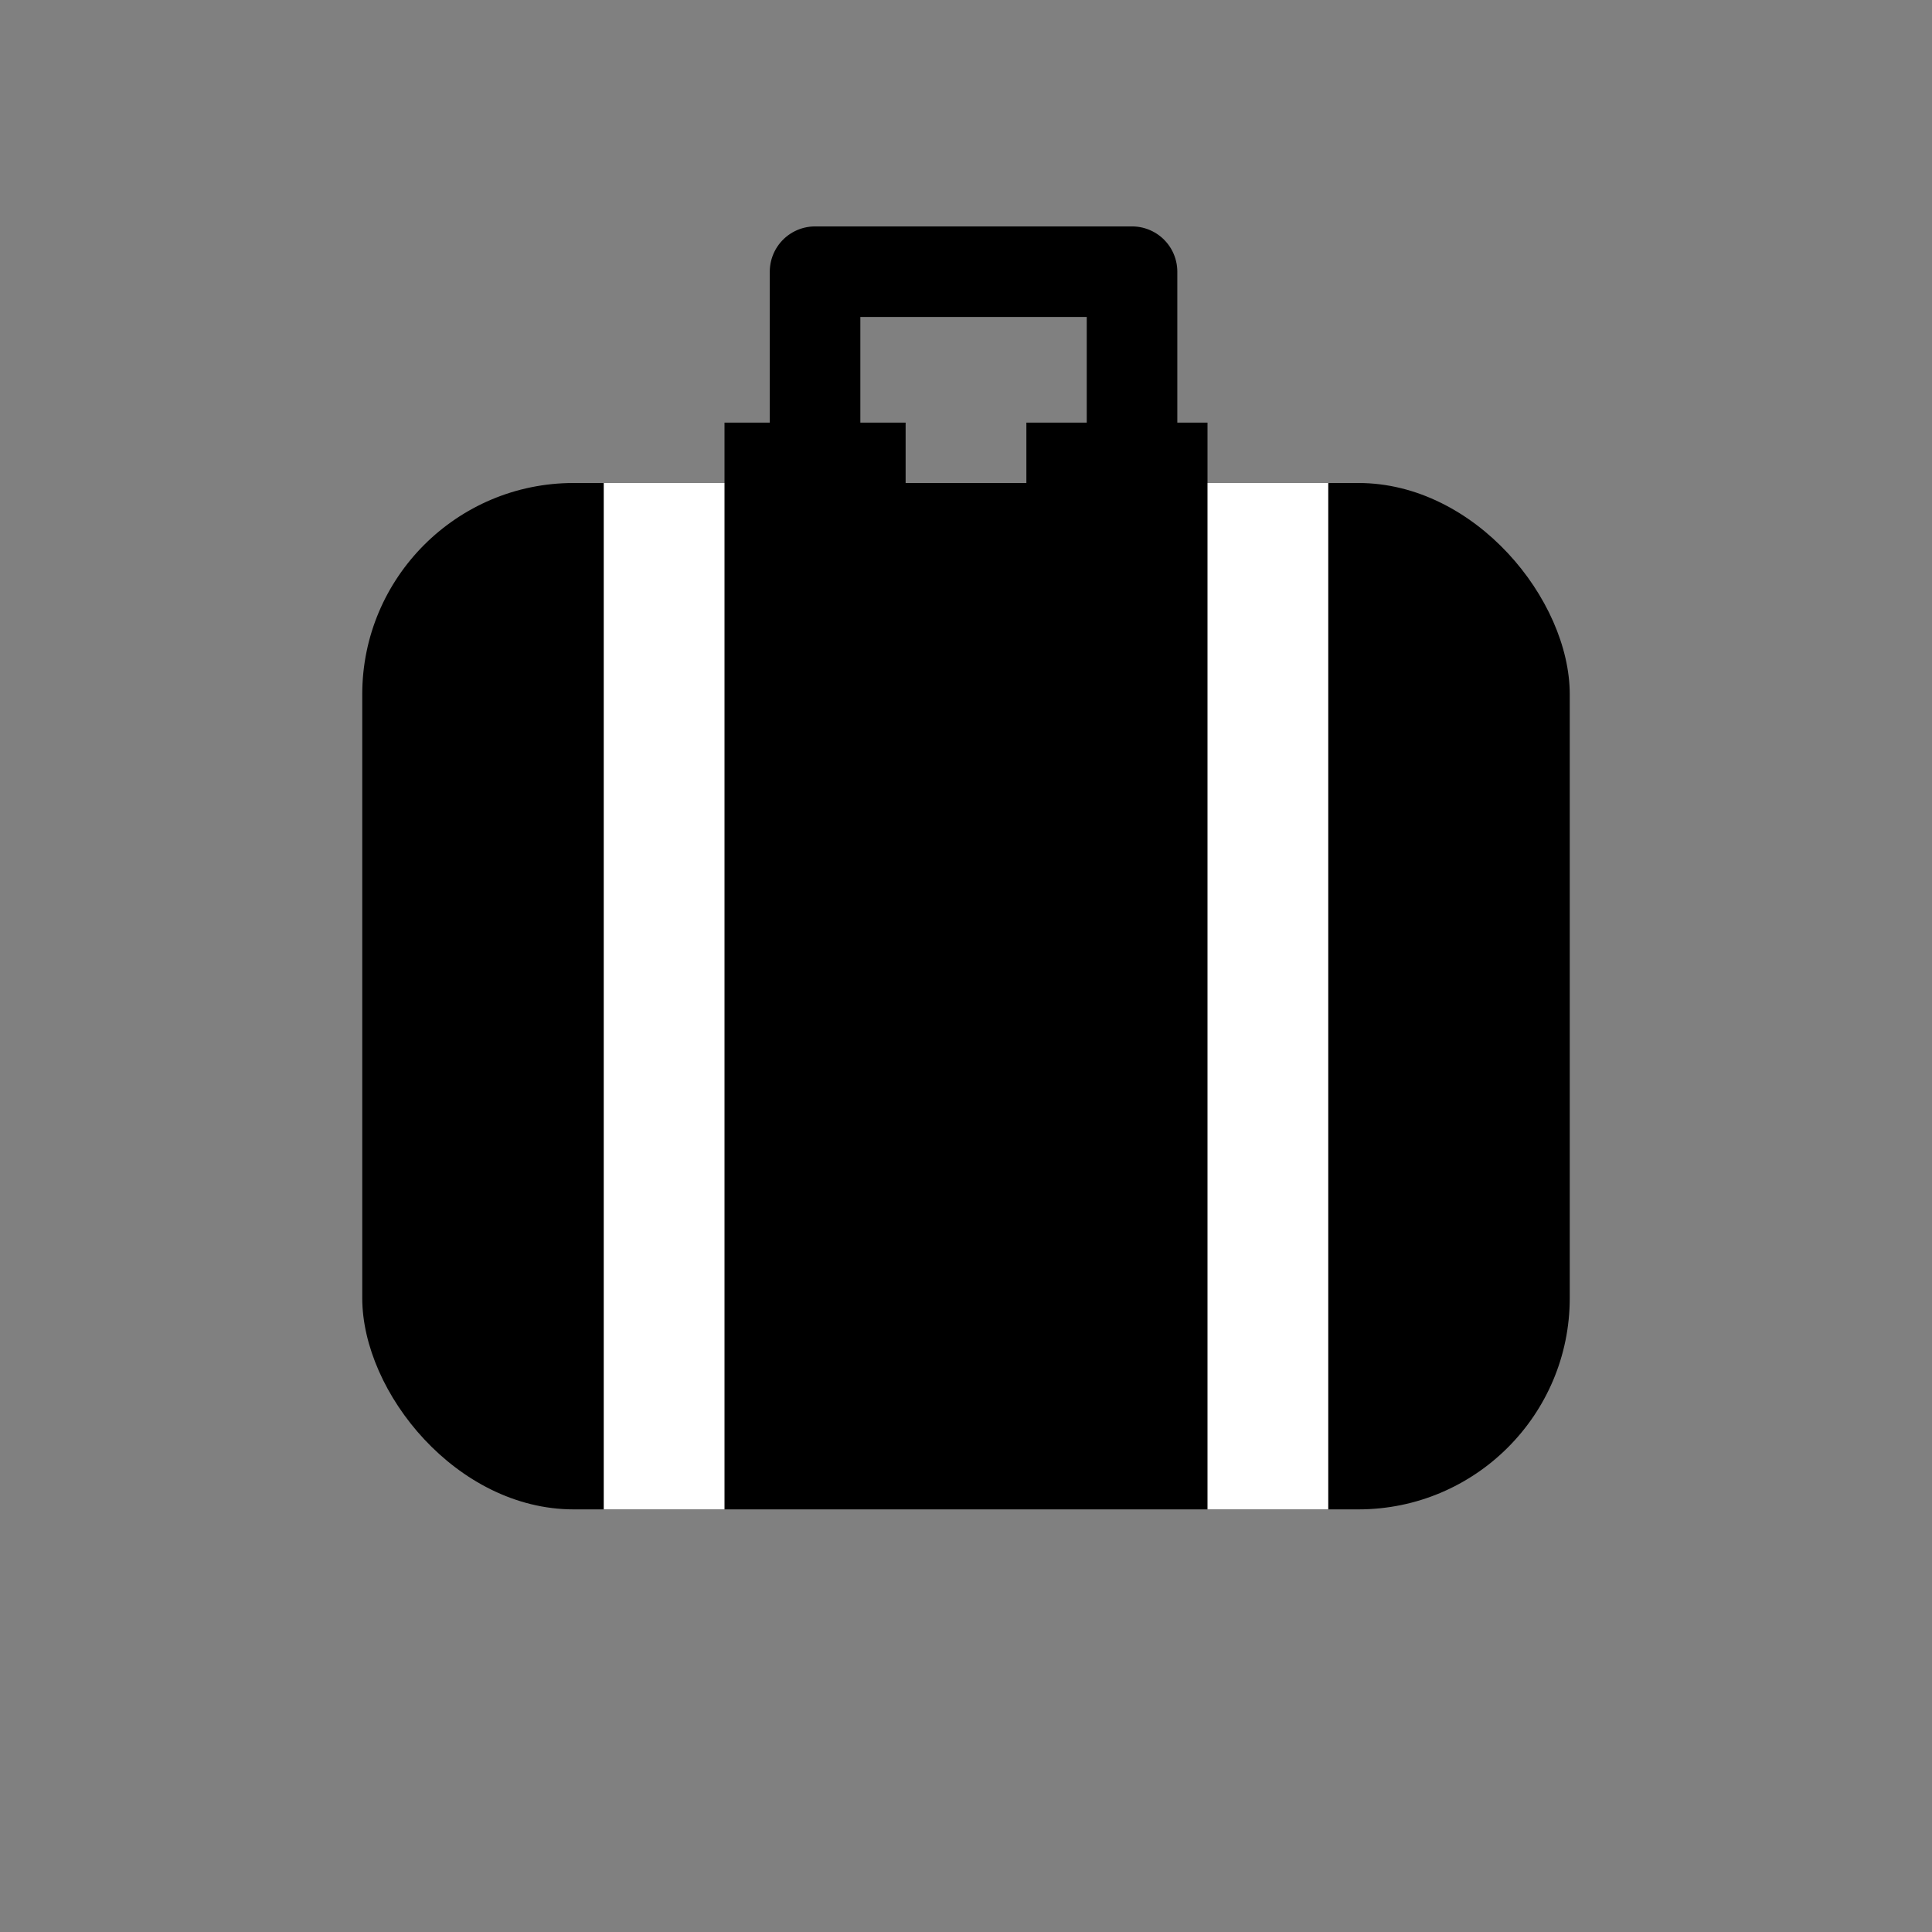 <svg width="64" height="64" viewBox="0 0 64 64" fill="none" xmlns="http://www.w3.org/2000/svg">
<rect x="0" y="0" width="64" height="64" fill="#808080" stroke="none"/>
<rect x="12" y="16" width="40" height="34" rx="7" fill="#7BCB0C" style="fill:#7BCB0C;fill:color(display-p3 0.482 0.796 0.047);fill-opacity:1;"/>
<rect x="20" y="16" width="4" height="34" fill="white" style="fill:white;fill-opacity:1;"/>
<rect x="40" y="16" width="4" height="34" fill="white" style="fill:white;fill-opacity:1;"/>
<path d="M27 14.5V9H37.5V14.5" stroke="#7BCB0C" style="stroke:#7BCB0C;stroke:color(display-p3 0.482 0.796 0.047);stroke-opacity:1;" stroke-width="3" stroke-linecap="round" stroke-linejoin="round"/>
<rect x="24" y="14" width="6" height="2" fill="#E0E0E0" style="fill:#E0E0E0;fill:color(display-p3 0.878 0.878 0.878);fill-opacity:1;"/>
<rect x="34" y="14" width="6" height="2" fill="#E0E0E0" style="fill:#E0E0E0;fill:color(display-p3 0.878 0.878 0.878);fill-opacity:1;"/>
</svg>
